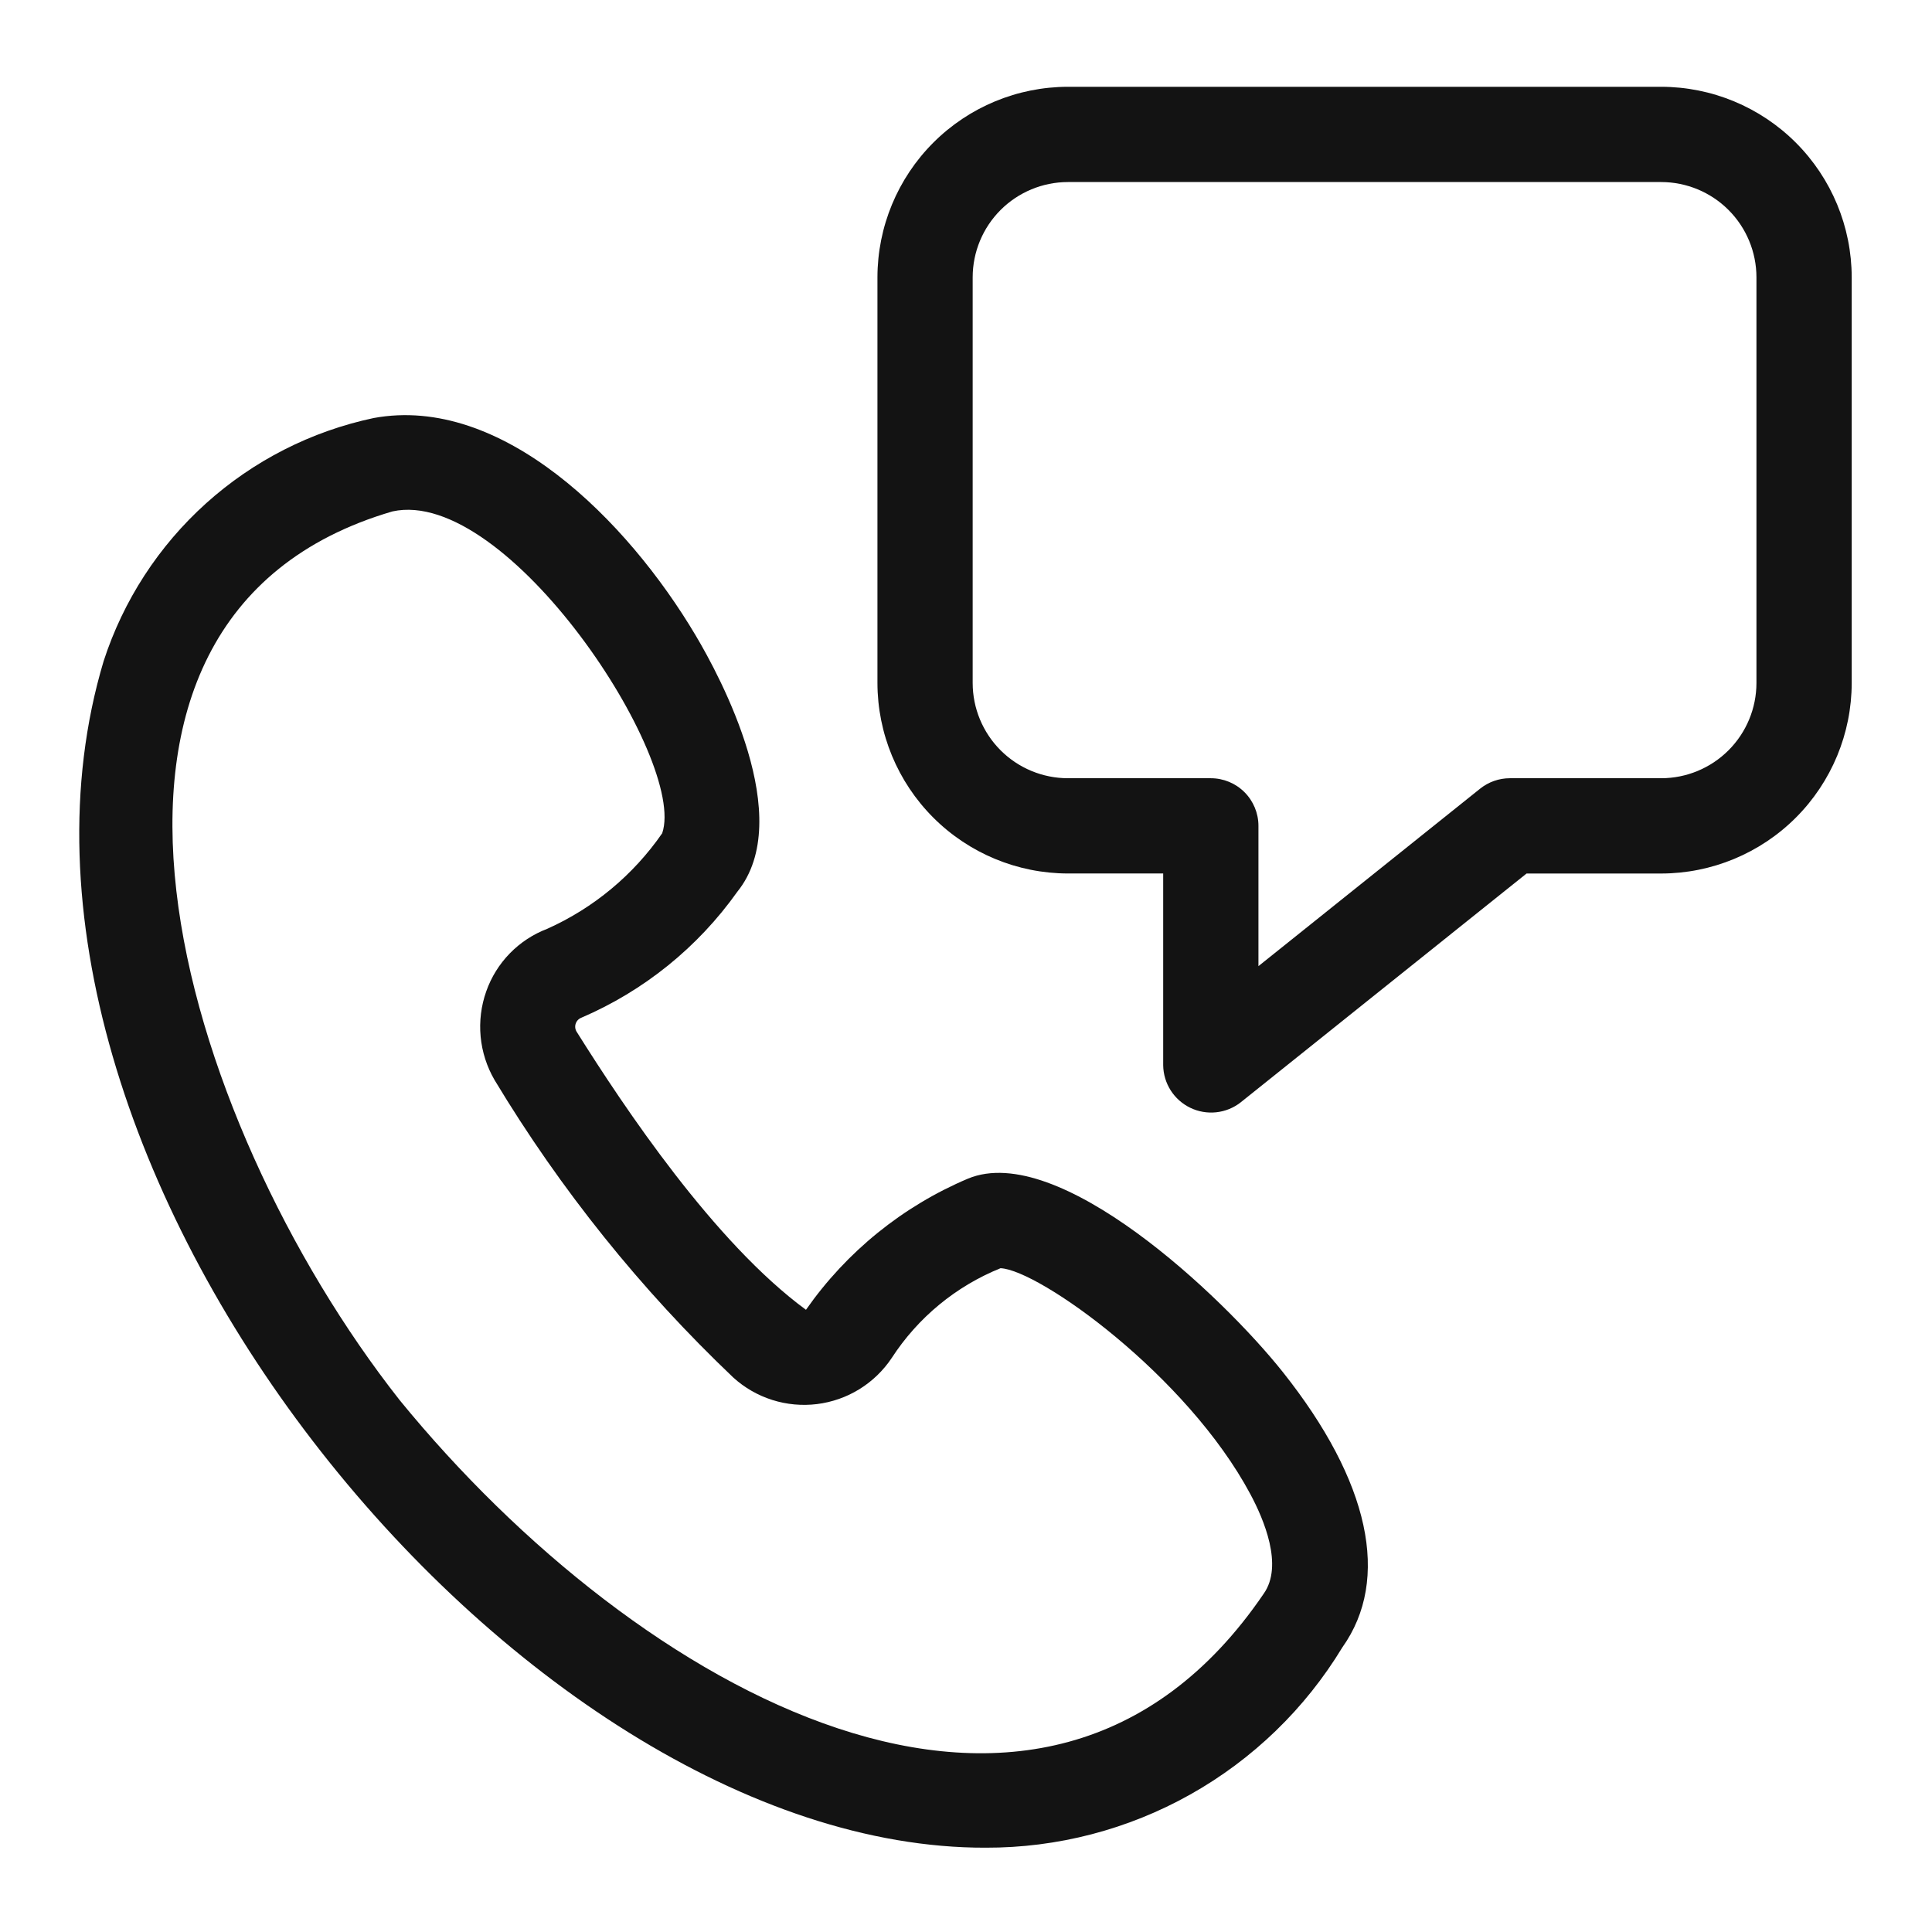 <?xml version="1.0" encoding="UTF-8"?> <svg xmlns="http://www.w3.org/2000/svg" width="512" height="512" viewBox="0 0 512 512" fill="none"><path d="M256.564 312.332C239.252 319.648 224.356 331.703 213.59 347.11C189.272 329.263 165.416 293.492 152.895 273.549C152.677 273.237 152.531 272.881 152.468 272.506C152.405 272.131 152.427 271.747 152.532 271.382C152.637 271.016 152.822 270.679 153.074 270.394C153.326 270.11 153.639 269.885 153.989 269.737C170.605 262.624 184.935 251.061 195.398 236.322C211.091 216.901 190.879 179.337 184.299 168.297C166.207 137.853 132.969 104.53 99.024 110.783C82.488 114.285 67.167 122.083 54.604 133.391C42.041 144.7 32.681 159.119 27.465 175.197C-11.975 306.871 136.882 489.976 261.209 489.656C280.201 489.71 298.885 484.852 315.445 475.554C332.006 466.257 345.881 452.835 355.724 436.593C368.598 418.493 362.994 392.575 339.963 363.612C323.891 343.399 280.496 302.462 256.564 312.332ZM334.889 422.355C276.196 508.623 168.992 448.331 105.924 371.059C47.425 296.79 7.219 163.846 104.005 135.53C134.517 128.857 182.128 201.434 175.488 220.822C167.834 231.891 157.293 240.651 145.01 246.15C141.277 247.572 137.899 249.79 135.11 252.65C132.321 255.51 130.189 258.943 128.862 262.711C127.501 266.554 126.992 270.649 127.373 274.709C127.754 278.769 129.014 282.698 131.067 286.221C148.525 315.223 169.806 341.743 194.337 365.067C197.313 367.766 200.835 369.791 204.665 371.004C208.494 372.217 212.541 372.588 216.527 372.094C220.513 371.599 224.346 370.25 227.763 368.139C231.18 366.027 234.101 363.203 236.327 359.859C243.268 349.163 253.333 340.863 265.156 336.087C275.38 336.575 314.525 364.462 331.355 395.958C334.931 402.639 340.165 414.908 334.889 422.355ZM440.233 23H283.02C269.635 23.016 256.802 28.34 247.337 37.805C237.872 47.27 232.548 60.103 232.532 73.488V180.995C232.548 194.381 237.872 207.214 247.337 216.679C256.802 226.144 269.635 231.468 283.02 231.483H308.256V282.309C308.289 284.672 308.98 286.98 310.252 288.972C311.525 290.964 313.327 292.562 315.458 293.586C317.589 294.61 319.963 295.019 322.313 294.767C324.663 294.516 326.897 293.614 328.763 292.162L404.554 231.492H440.233C453.618 231.476 466.451 226.152 475.916 216.687C485.381 207.222 490.706 194.389 490.721 181.003V73.488C490.706 60.103 485.381 47.27 475.916 37.805C466.451 28.34 453.618 23.016 440.233 23ZM465.477 180.995C465.47 187.688 462.809 194.105 458.076 198.838C453.343 203.571 446.926 206.233 440.233 206.239H400.12C397.253 206.242 394.472 207.222 392.235 209.016L333.5 256.038V218.861C333.5 215.514 332.171 212.303 329.803 209.936C327.436 207.569 324.226 206.239 320.878 206.239H283.012C276.319 206.233 269.902 203.571 265.169 198.838C260.436 194.105 257.774 187.688 257.768 180.995V73.488C257.774 66.795 260.436 60.378 265.169 55.645C269.902 50.913 276.319 48.251 283.012 48.244H440.233C446.926 48.251 453.343 50.913 458.076 55.645C462.809 60.378 465.47 66.795 465.477 73.488V180.995Z" fill="#131313"></path></svg> 